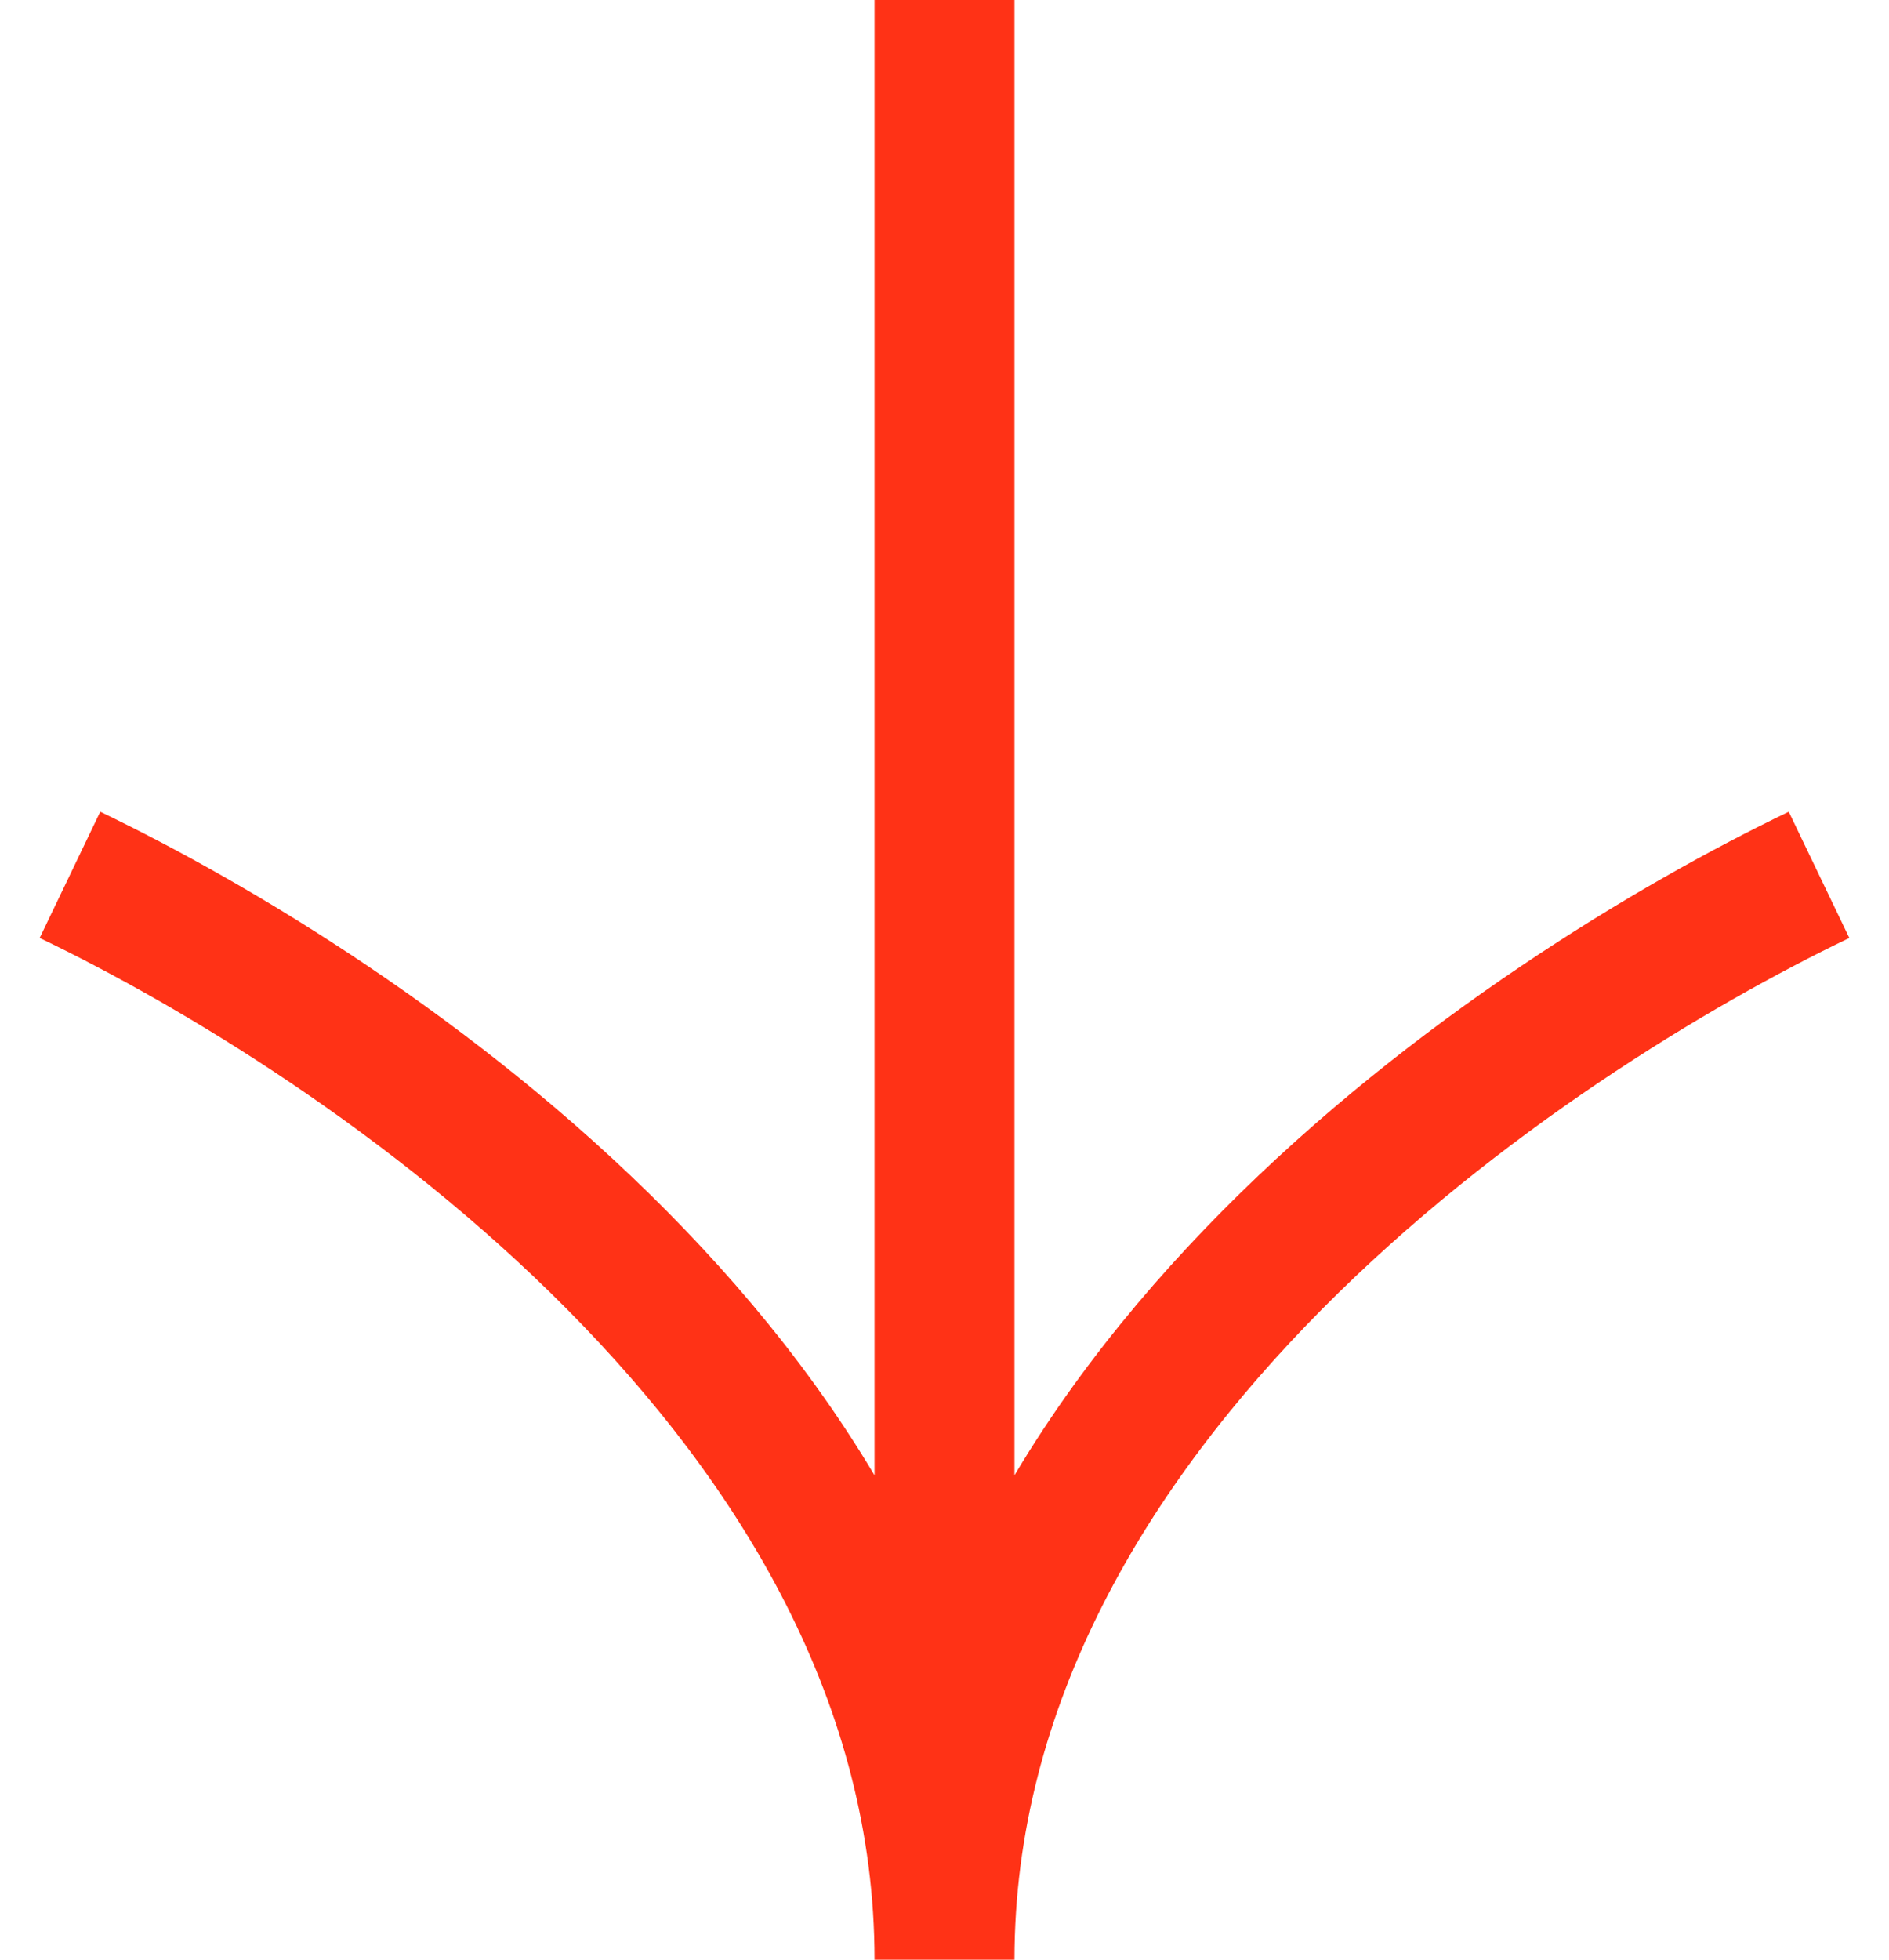 <?xml version="1.0" encoding="UTF-8"?> <svg xmlns="http://www.w3.org/2000/svg" width="27" height="28" viewBox="0 0 27 28" fill="none"> <path d="M13.5 -5.46392e-07L13.5 28M13.5 28C13.5 20 21.833 14.5 26 12.5M13.5 28C13.5 20 5.167 14.5 1 12.5" stroke="#FF3216" stroke-width="2"></path> </svg> 